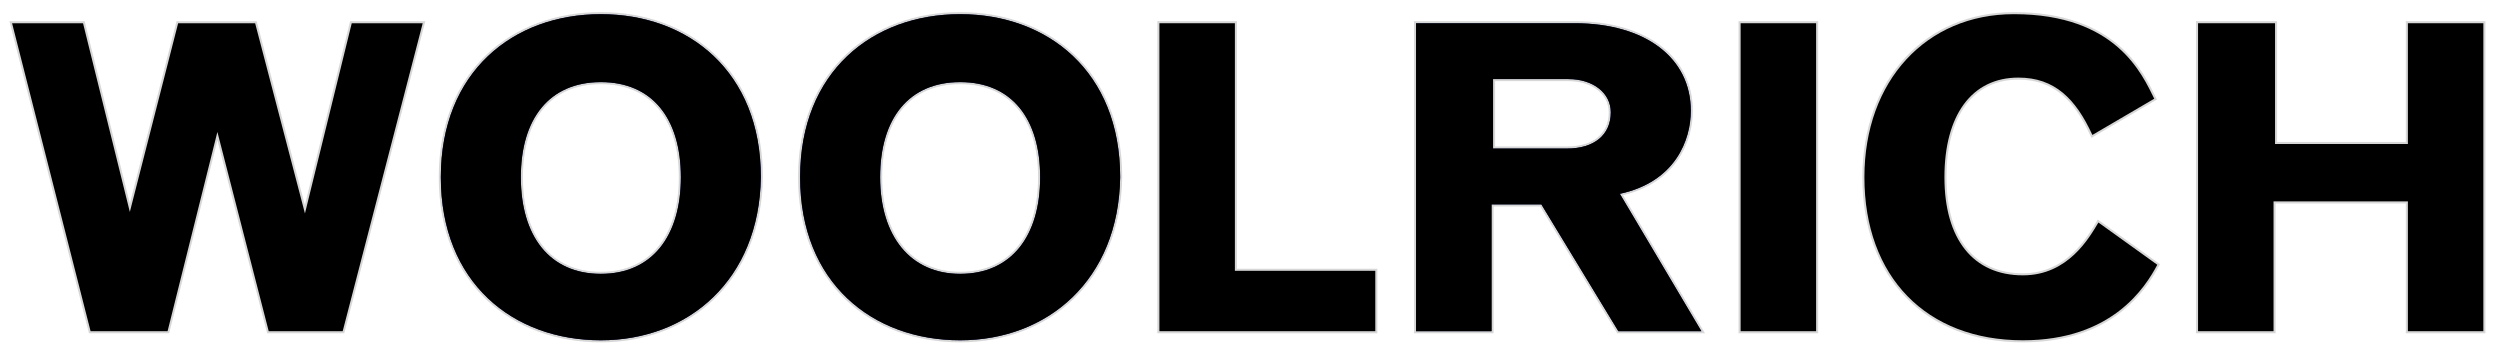 <svg width="136" height="19" viewBox="0 0 136 19" fill="none" xmlns="http://www.w3.org/2000/svg">
<path d="M4.928 18.017H9.116L11.826 7.177L14.618 18.017H18.642L22.995 1.264H19.135L16.589 11.612L13.879 1.264H9.691L7.063 11.53L4.517 1.264H0.657L4.928 18.017Z" fill="black" stroke="black" stroke-opacity="0.16" stroke-width="0.225" stroke-miterlimit="3.864"/>
<path fill-rule="evenodd" clip-rule="evenodd" d="M28.334 9.641C28.334 6.438 29.894 4.467 32.686 4.467C35.478 4.467 37.039 6.438 37.039 9.641C37.039 12.844 35.478 14.897 32.686 14.897C29.894 14.897 28.334 12.844 28.334 9.641ZM23.981 9.641C23.981 15.39 27.923 18.511 32.686 18.511C37.449 18.511 41.309 15.226 41.391 9.641C41.391 3.892 37.449 0.771 32.686 0.771C27.923 0.771 23.981 3.892 23.981 9.641Z" fill="#263678"/>
<path d="M28.334 9.641C28.334 6.438 29.894 4.467 32.686 4.467C35.478 4.467 37.039 6.438 37.039 9.641C37.039 12.844 35.478 14.897 32.686 14.897C29.894 14.897 28.334 12.844 28.334 9.641ZM23.981 9.641C23.981 15.39 27.923 18.511 32.686 18.511C37.449 18.511 41.309 15.226 41.391 9.641C41.391 3.892 37.449 0.771 32.686 0.771C27.923 0.771 23.981 3.892 23.981 9.641Z" fill="black" stroke="black" stroke-opacity="0.16" stroke-width="0.225" stroke-miterlimit="3.864"/>
<path fill-rule="evenodd" clip-rule="evenodd" d="M47.879 9.641C47.879 6.438 49.44 4.467 52.232 4.467C55.024 4.467 56.584 6.438 56.584 9.641C56.584 12.844 55.024 14.897 52.232 14.897C49.522 14.897 47.879 12.844 47.879 9.641ZM43.526 9.641C43.526 15.39 47.468 18.511 52.232 18.511C56.995 18.511 60.855 15.226 60.937 9.641C60.937 3.892 56.995 0.771 52.232 0.771C47.468 0.771 43.526 3.892 43.526 9.641Z" fill="#263678"/>
<path d="M47.879 9.641C47.879 6.438 49.44 4.467 52.232 4.467C55.024 4.467 56.584 6.438 56.584 9.641C56.584 12.844 55.024 14.897 52.232 14.897C49.522 14.897 47.879 12.844 47.879 9.641ZM43.526 9.641C43.526 15.39 47.468 18.511 52.232 18.511C56.995 18.511 60.855 15.226 60.937 9.641C60.937 3.892 56.995 0.771 52.232 0.771C47.468 0.771 43.526 3.892 43.526 9.641Z" fill="black" stroke="black" stroke-opacity="0.16" stroke-width="0.225" stroke-miterlimit="3.864"/>
<path d="M63.072 18.017H74.816V14.732H67.178V1.264H63.072V18.017Z" fill="black" stroke="black" stroke-opacity="0.16" stroke-width="0.225" stroke-miterlimit="3.864"/>
<path fill-rule="evenodd" clip-rule="evenodd" d="M85.328 4.303C86.642 4.303 87.627 5.042 87.627 6.109C87.627 7.341 86.724 8.08 85.246 8.08H81.222V4.303H85.328ZM77.033 18.017H81.139V11.119H83.85L88.038 18.017H92.555L88.12 10.544C91.159 9.887 91.98 7.588 91.98 6.027C91.98 3.153 89.516 1.264 85.656 1.264H77.033V18.017Z" fill="#263678"/>
<path d="M85.328 4.303C86.642 4.303 87.627 5.042 87.627 6.109C87.627 7.341 86.724 8.08 85.246 8.08H81.222V4.303H85.328ZM77.033 18.017H81.139V11.119H83.85L88.038 18.017H92.555L88.12 10.544C91.159 9.887 91.98 7.588 91.98 6.027C91.98 3.153 89.516 1.264 85.656 1.264H77.033V18.017Z" fill="black" stroke="black" stroke-opacity="0.16" stroke-width="0.225" stroke-miterlimit="3.864"/>
<path d="M94.69 18.017H98.796V1.264H94.69V18.017Z" fill="black" stroke="black" stroke-opacity="0.16" stroke-width="0.225" stroke-miterlimit="3.864"/>
<path d="M114.154 12.105C113.661 12.926 112.511 14.979 110.048 14.979C107.337 14.979 105.777 13.008 105.777 9.641C105.777 6.274 107.255 4.221 109.801 4.221C111.772 4.221 112.922 5.37 113.825 7.341L117.192 5.37C116.535 4.056 115.139 0.771 109.555 0.771C104.792 0.771 101.424 4.385 101.424 9.641C101.424 15.061 104.792 18.511 110.048 18.511C114.893 18.511 116.7 15.636 117.357 14.404L114.154 12.105Z" fill="black" stroke="black" stroke-opacity="0.16" stroke-width="0.225" stroke-miterlimit="3.864"/>
<path d="M119.574 18.017H123.68V10.955H130.989V18.017H135.095V1.264H130.989V7.834H123.762V1.264H119.574V18.017Z" fill="black" stroke="black" stroke-opacity="0.16" stroke-width="0.225" stroke-miterlimit="3.864"/>
</svg>
